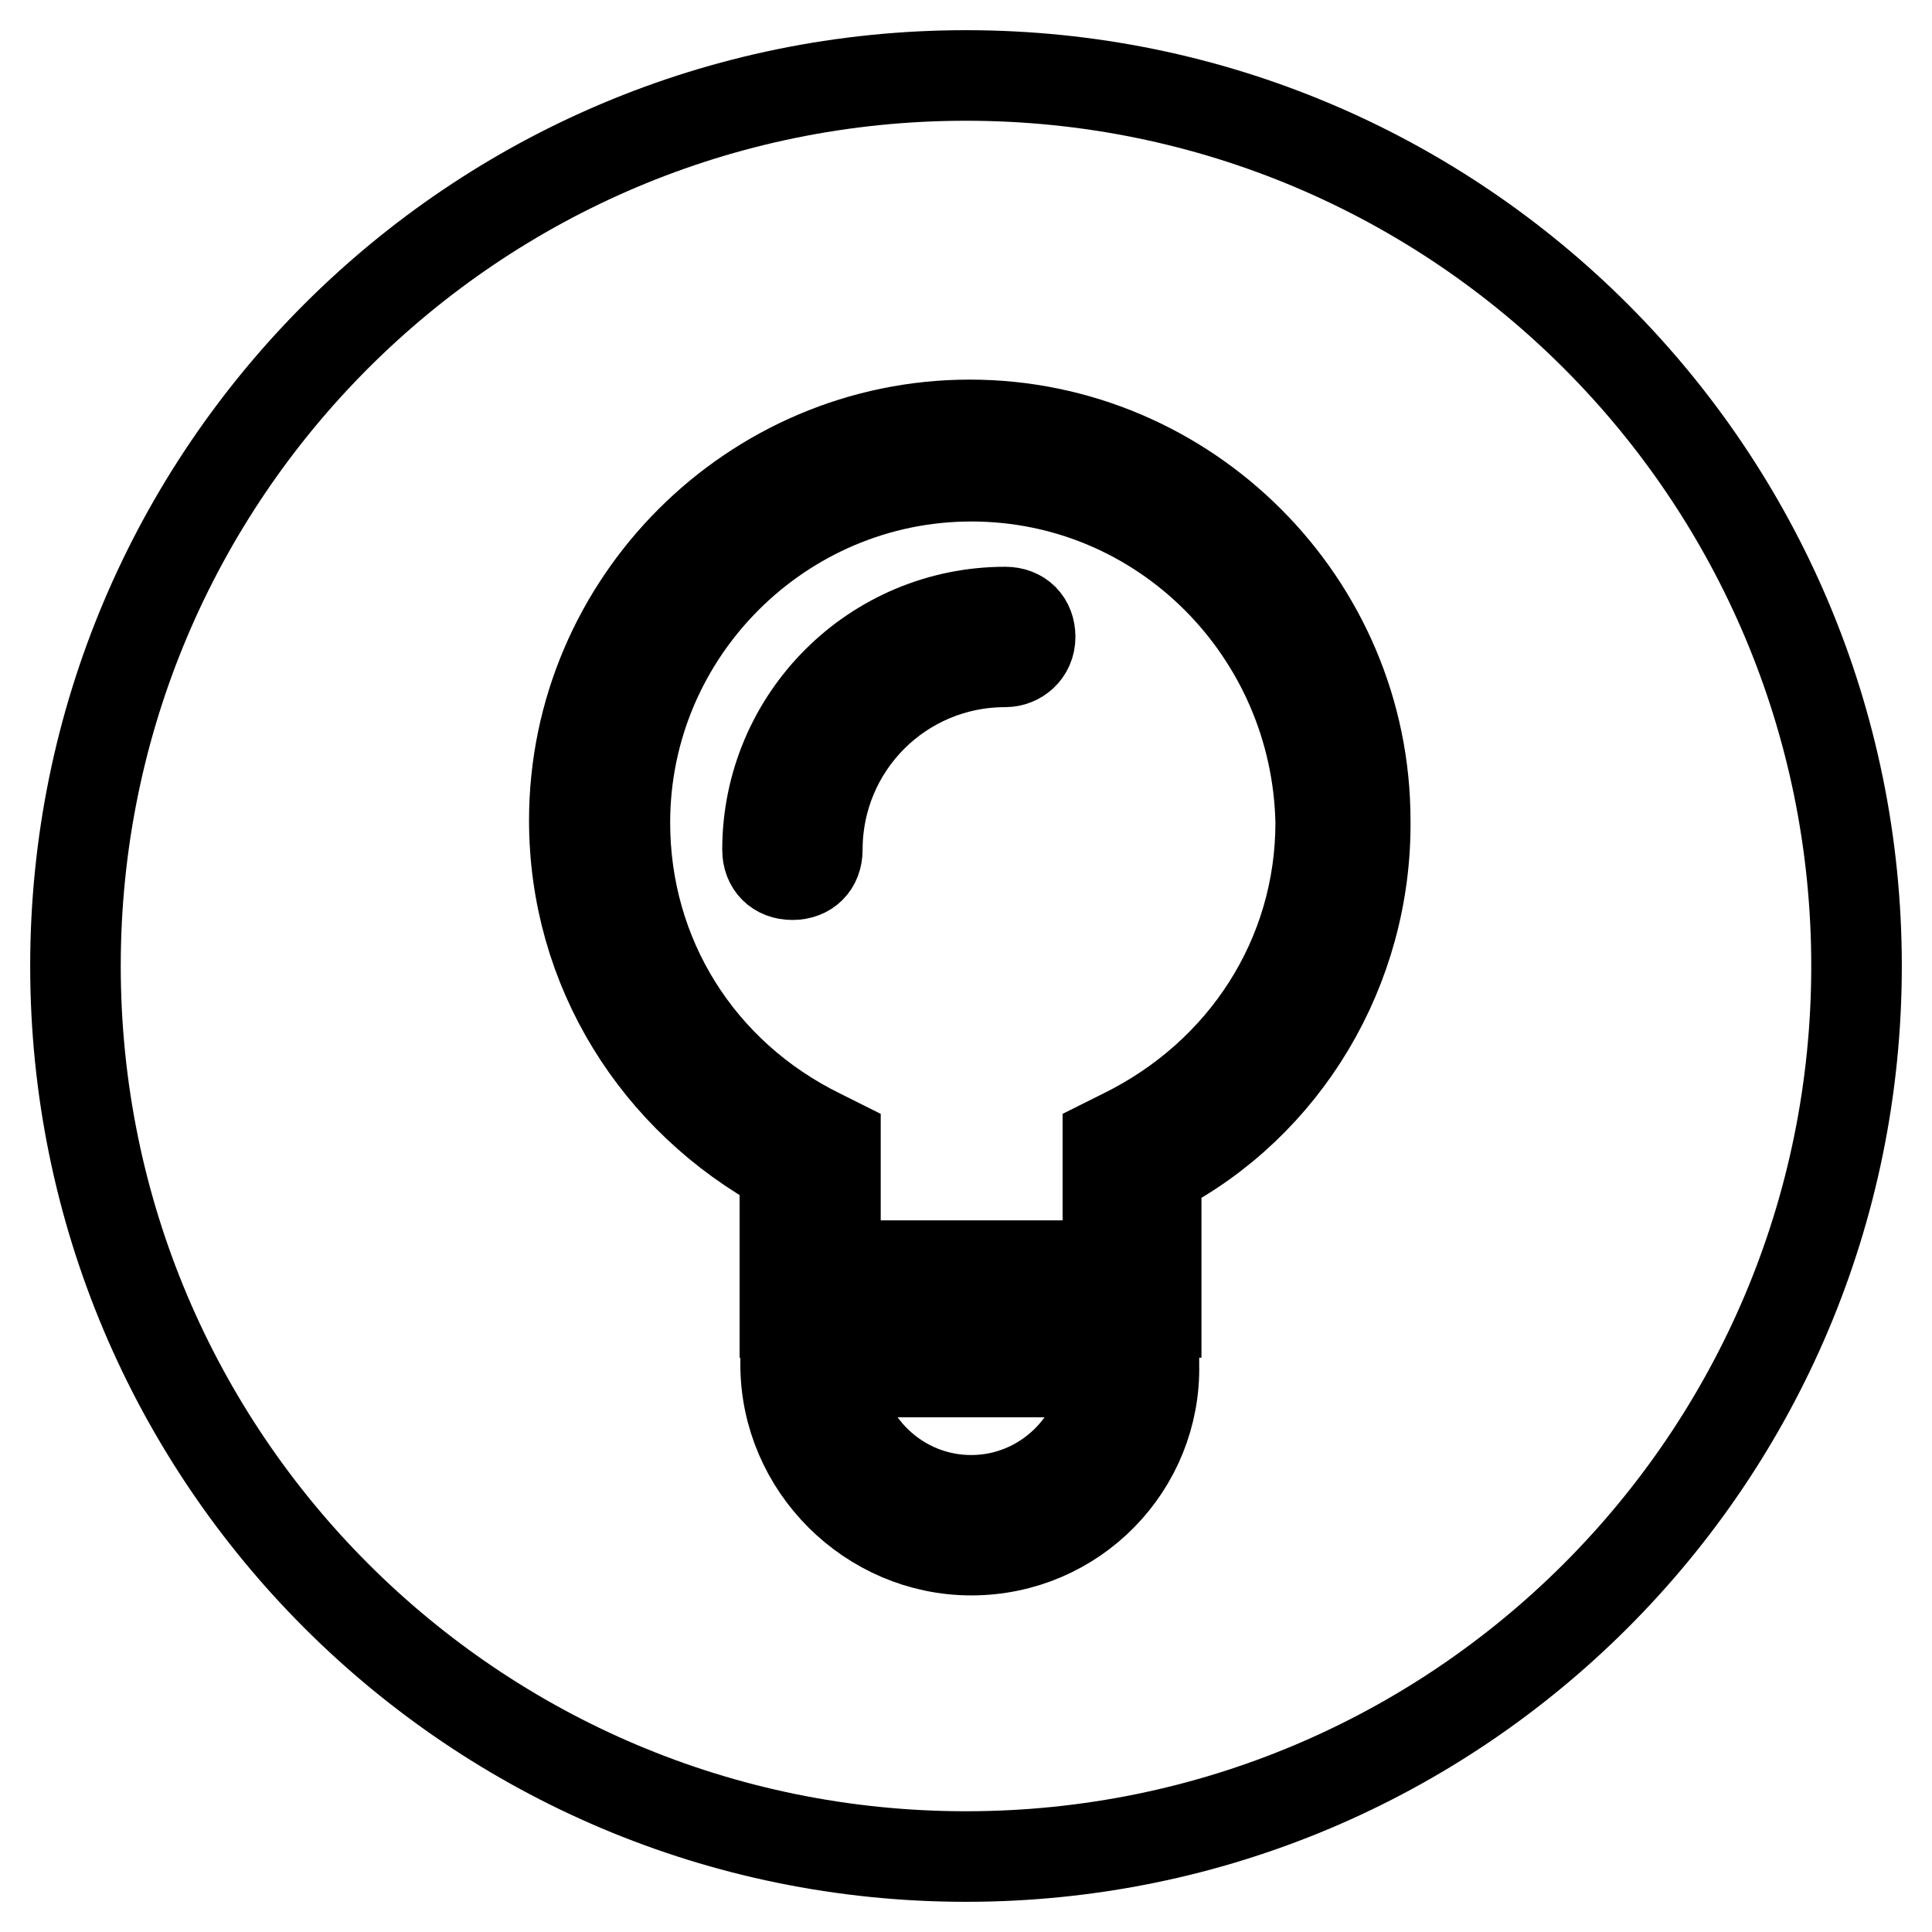 <?xml version="1.0" encoding="utf-8"?>
<!-- Svg Vector Icons : http://www.onlinewebfonts.com/icon -->
<!DOCTYPE svg PUBLIC "-//W3C//DTD SVG 1.1//EN" "http://www.w3.org/Graphics/SVG/1.1/DTD/svg11.dtd">
<svg version="1.1" xmlns="http://www.w3.org/2000/svg" xmlns:xlink="http://www.w3.org/1999/xlink" x="0px" y="0px" viewBox="0 0 256 256" enable-background="new 0 0 256 256" xml:space="preserve">
<g> <path stroke-width="12" fill-opacity="0" stroke="#000000"  d="M128.7,63.1c-25.2,0-45.9,20.6-45.9,45.9c0,17.7,9.8,33.4,25.9,41.3l2,1v16.4h36.1v-16.4l2-1 c16.1-7.9,26.2-23.6,26.2-41.3C174.5,83.8,154.2,63.1,128.7,63.1L128.7,63.1z M133.2,87.7c-13.8,0-24.9,11.1-24.9,24.9 c0,2-1.3,3.3-3.3,3.3s-3.3-1.3-3.3-3.3c0-17.4,14.1-31.5,31.5-31.5c2,0,3.3,1.3,3.3,3.3S134.9,87.7,133.2,87.7z M128.7,198.8 c9.5,0,17.4-7.5,18-17h-36.1C111.3,191.3,119.1,198.8,128.7,198.8L128.7,198.8z"/> <path stroke-width="12" fill-opacity="0" stroke="#000000"  d="M128,10C62.8,10,10,62.8,10,128c0,65.2,52.8,118,118,118c65.2,0,118-52.8,118-118C246,62.8,193.2,10,128,10 z M128.7,205.4c-13.4,0-24.6-11.1-24.6-24.6v-2.6l0.3-2.9h48.2l0.3,2.9v2.6C153.2,194.2,142.4,205.4,128.7,205.4L128.7,205.4z  M153.2,155.2v18.7h-49.2v-19c-17-9.2-27.9-26.5-27.9-46.2c0-28.8,23.6-52.4,52.4-52.4c28.8,0,52.4,23.6,52.4,52.4 C181.1,128.3,170.3,146.4,153.2,155.2z"/></g>
</svg>